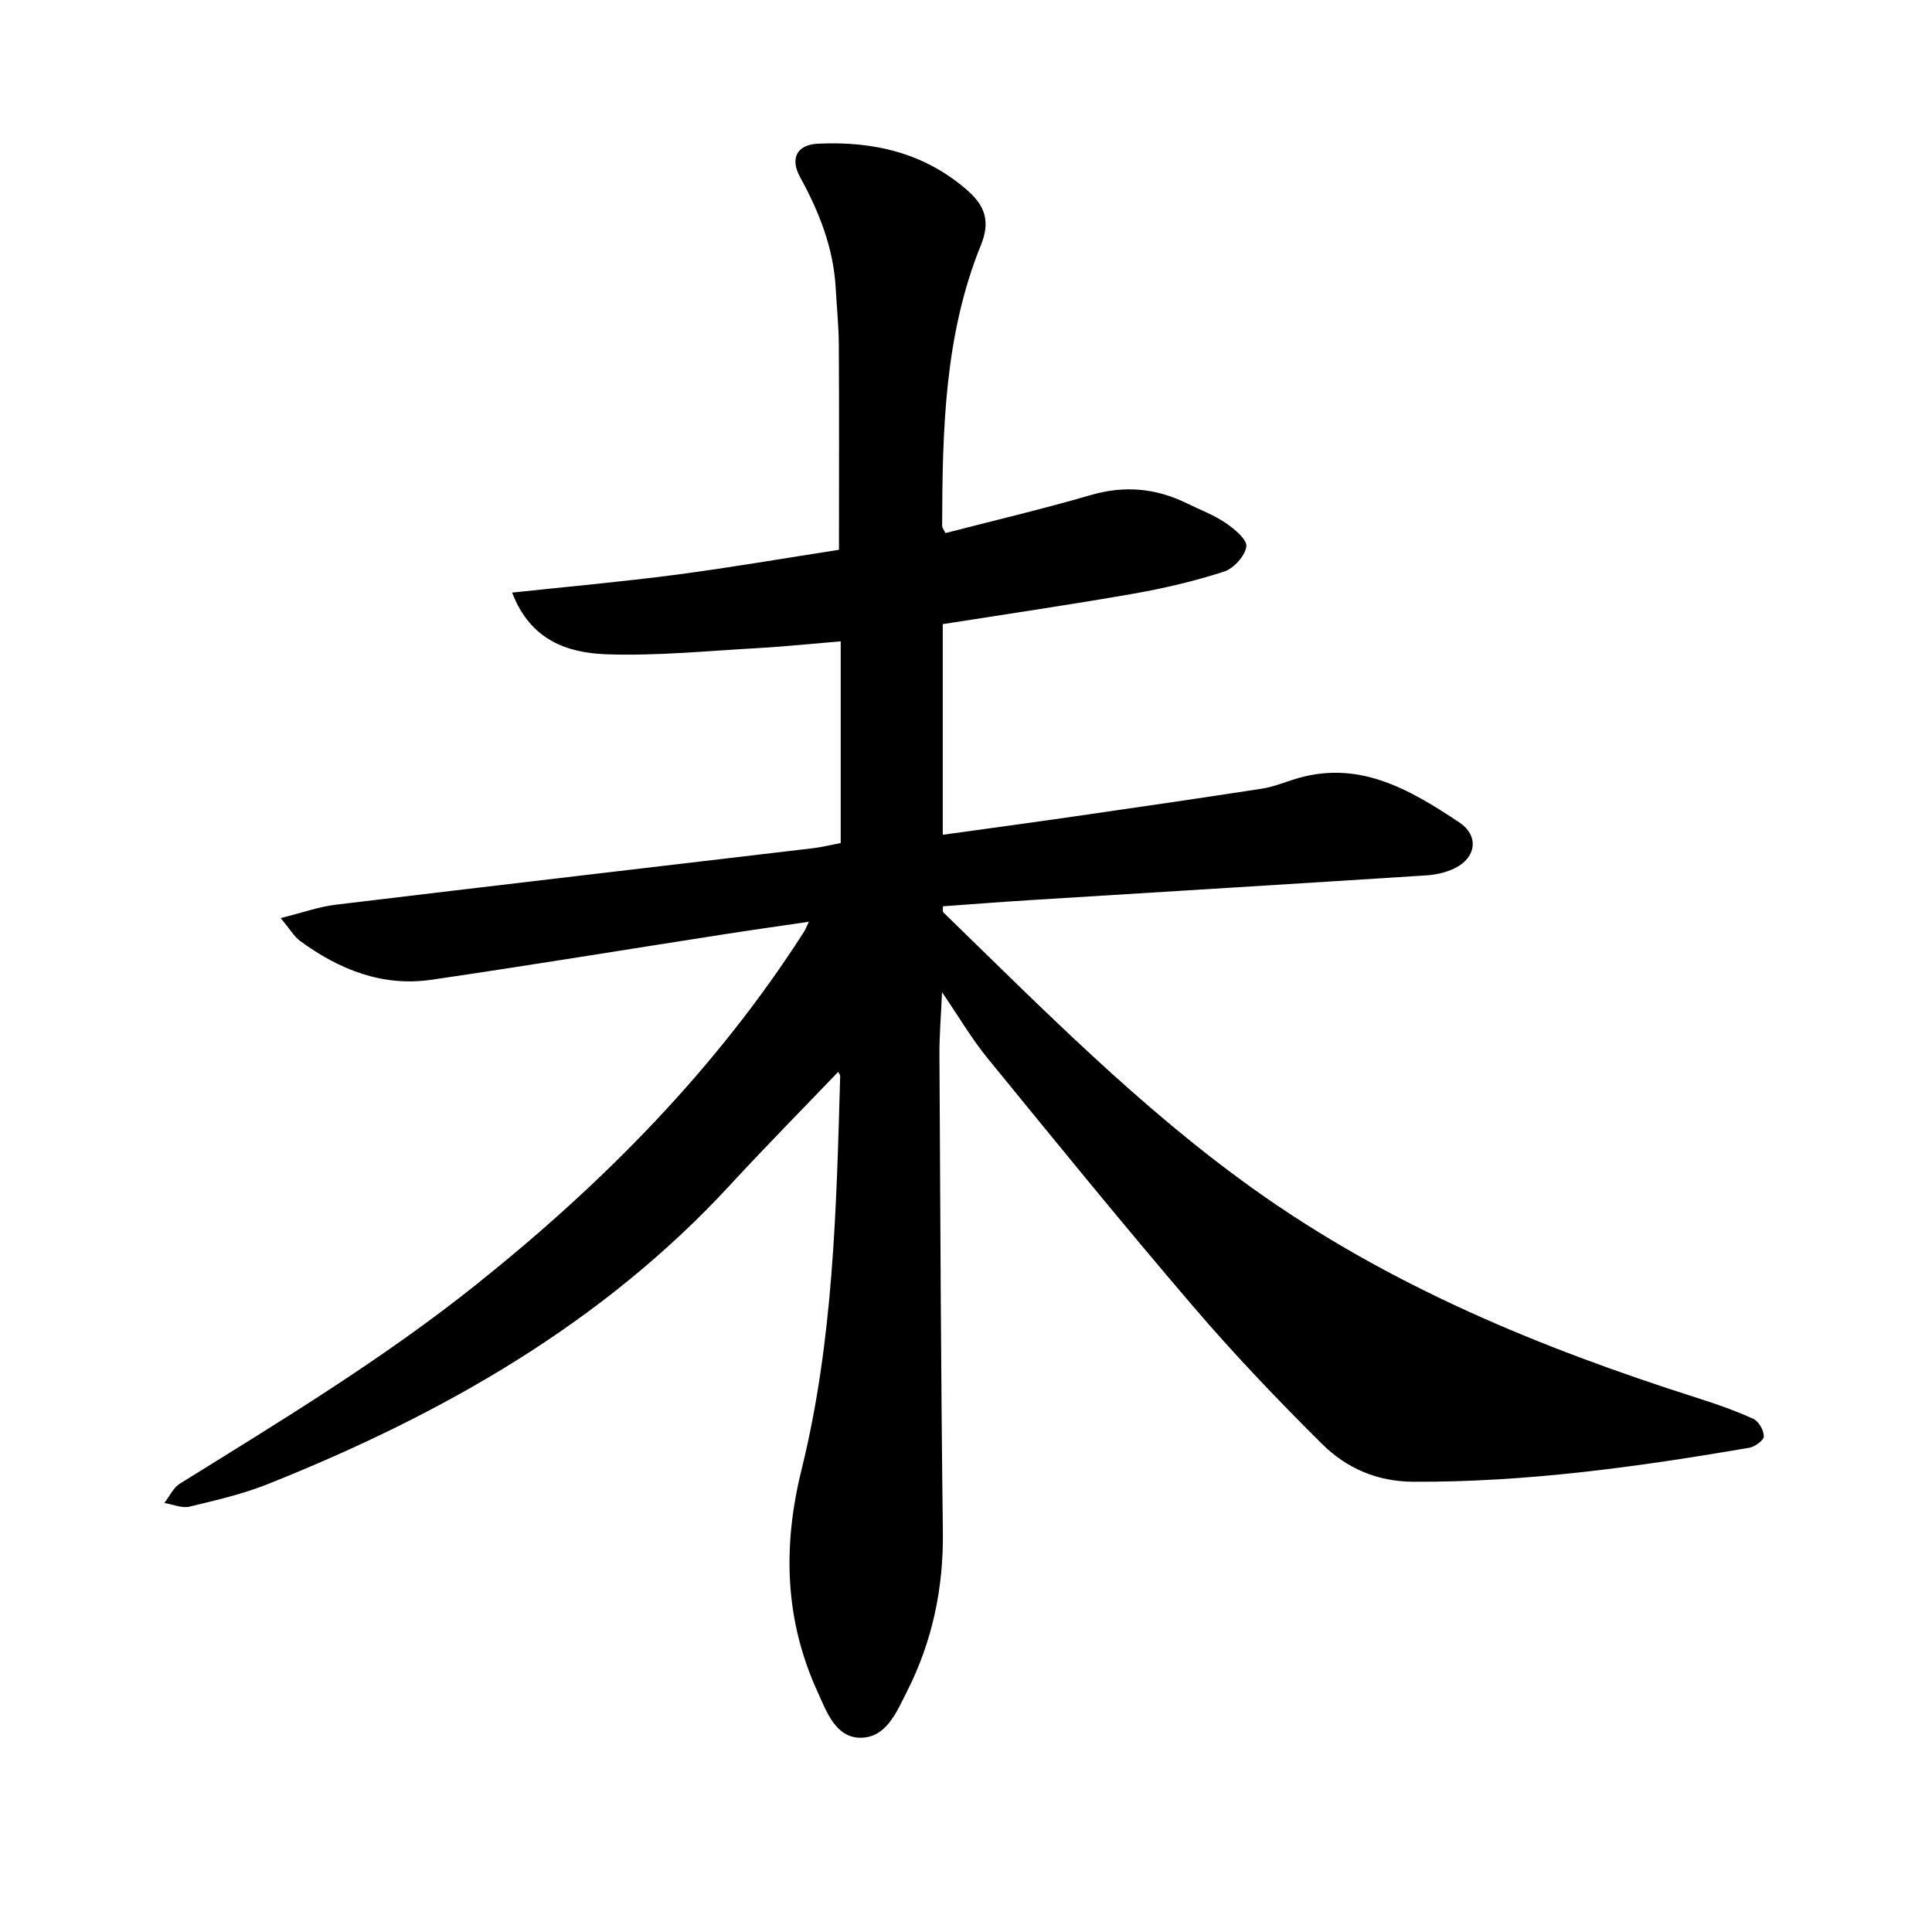 <svg enable-background="new 0 0 400 400" viewBox="0 0 400 400" xmlns="http://www.w3.org/2000/svg"><path d="m173.54 221.92c-7.47 7.8-15.02 15.44-22.3 23.34-26.57 28.83-59.69 47.56-95.59 61.93-5.26 2.11-10.87 3.41-16.4 4.74-1.59.38-3.48-.47-5.23-.76 1.07-1.36 1.86-3.16 3.24-4.01 20.93-13 41.99-25.75 61.32-41.19 26.3-21 49.66-44.6 67.88-73.05.25-.38.41-.83 1.01-2.08-6.21.92-11.87 1.71-17.52 2.59-20.21 3.14-40.39 6.46-60.63 9.42-10.13 1.48-19.07-2.1-27.14-8-1.3-.95-2.16-2.49-4.07-4.77 4.5-1.12 7.9-2.35 11.39-2.77 32.94-3.97 65.91-7.8 98.86-11.7 1.86-.22 3.69-.69 5.7-1.07 0-13.8 0-27.42 0-41.76-5.91.49-11.51 1.08-17.12 1.4-10.46.58-20.96 1.65-31.4 1.28-8-.29-15.71-2.84-19.51-12.77 11.6-1.24 22.79-2.24 33.92-3.7 11.3-1.48 22.55-3.43 33.75-5.16 0-14.38.05-28.36-.03-42.33-.02-3.97-.43-7.93-.65-11.89-.46-8.29-3.42-15.74-7.37-22.94-2.13-3.88-.67-6.71 3.68-6.92 11.46-.55 22.09 1.87 30.99 9.69 3.56 3.13 4.78 6.35 2.77 11.3-7.58 18.66-7.97 38.42-8.03 58.18 0 .28.25.57.68 1.45 9.96-2.58 20.12-4.97 30.12-7.88 6.96-2.02 13.44-1.43 19.83 1.7 2.7 1.33 5.58 2.39 8.05 4.07 1.83 1.24 4.5 3.46 4.3 4.89-.27 1.96-2.61 4.54-4.6 5.19-6.14 1.98-12.49 3.48-18.85 4.59-12.97 2.27-26 4.18-39.4 6.29v43.61c9.1-1.26 18.01-2.46 26.91-3.75 13.03-1.88 26.06-3.78 39.08-5.78 2.17-.33 4.29-1.14 6.39-1.83 13.4-4.43 24.13 1.86 34.56 8.8 4.11 2.73 3.54 7.27-.9 9.47-1.79.89-3.92 1.37-5.94 1.5-27.44 1.76-54.89 3.43-82.34 5.14-5.87.37-11.73.83-17.72 1.26.02.43-.14 1.05.09 1.27 20.52 19.94 40.59 40.35 64 57.11 28.11 20.12 59.5 33.04 92.15 43.43 3.92 1.25 7.83 2.61 11.56 4.32 1.11.51 2.16 2.38 2.15 3.62-.01.82-1.86 2.16-3.03 2.36-23.03 3.94-46.12 7.15-69.58 7.03-7.55-.04-13.86-2.86-18.87-7.84-9.24-9.17-18.25-18.62-26.71-28.51-14.48-16.91-28.53-34.19-42.61-51.44-3.19-3.91-5.77-8.33-9.34-13.56-.22 4.96-.56 8.91-.54 12.86.18 32.93.3 65.85.71 98.78.15 11.72-2.16 22.73-7.43 33.14-2.16 4.27-4.28 9.54-9.58 9.57-5.21.03-7.09-5.46-8.93-9.5-6.8-14.86-7.26-30.07-3.32-46 6.6-26.7 7.22-54.13 8-81.48.01-.26-.24-.52-.41-.88z"/></svg>